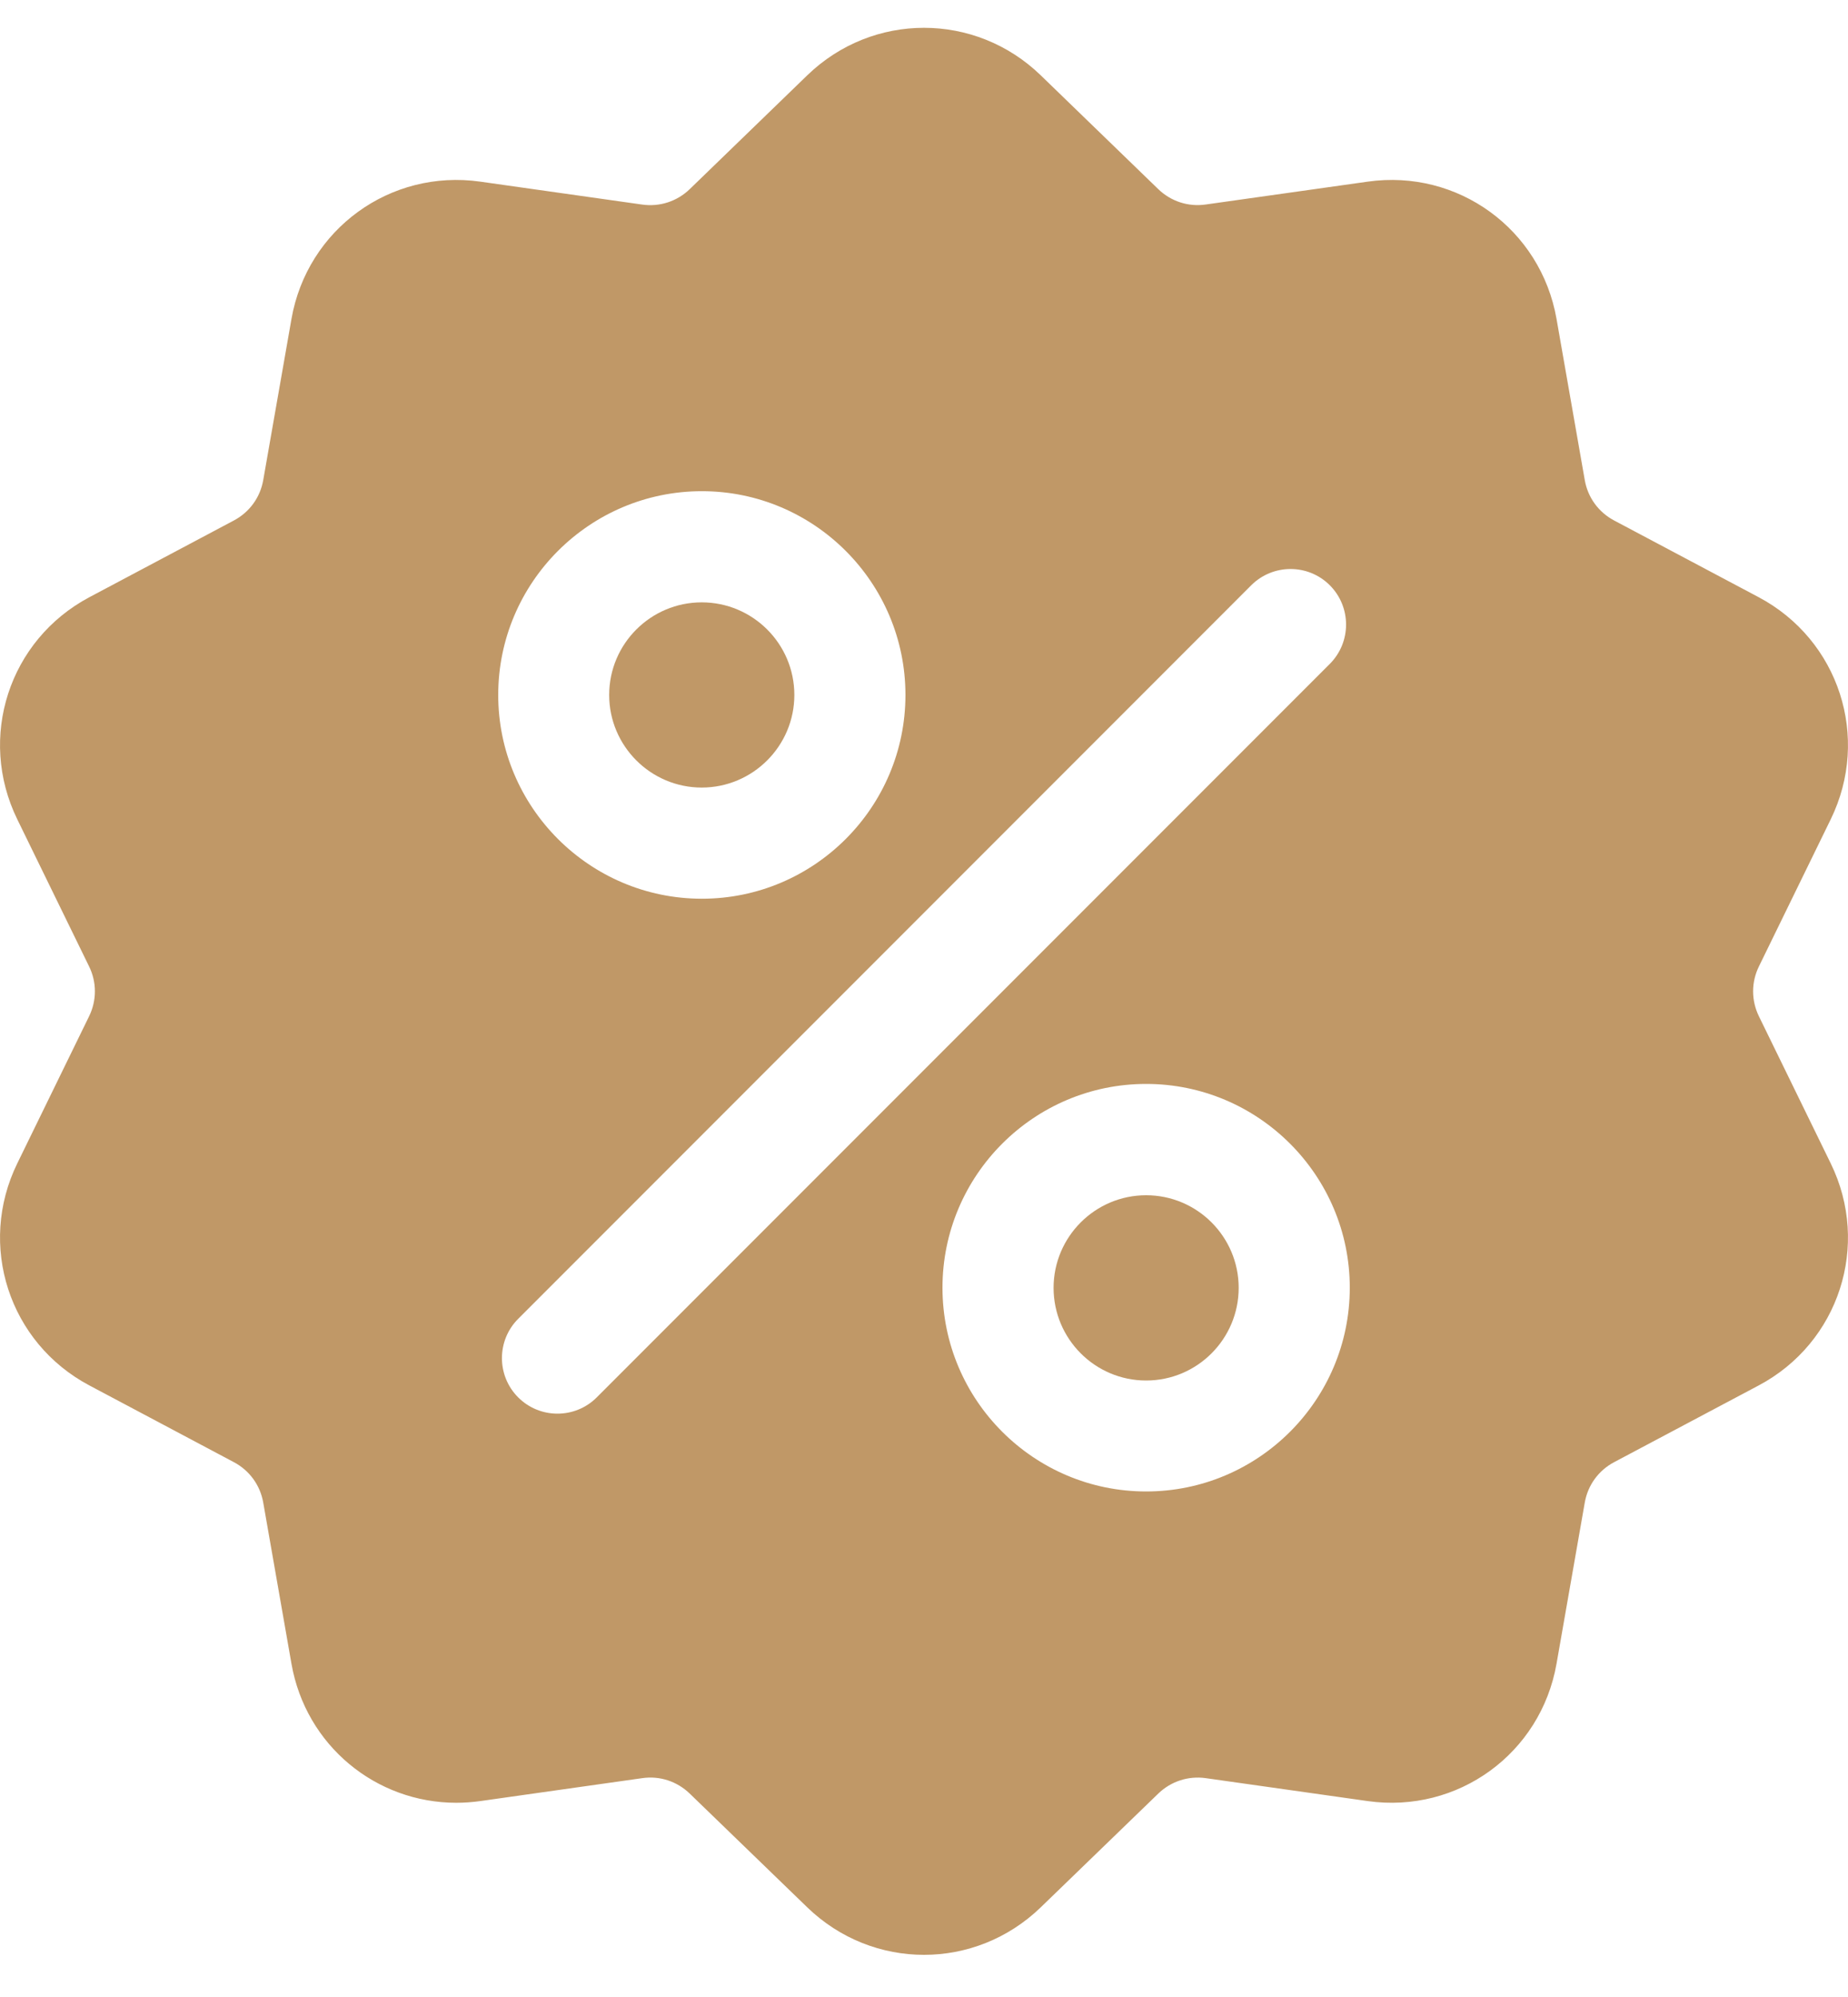 <svg width="25" height="27" viewBox="0 0 25 27" fill="none" xmlns="http://www.w3.org/2000/svg">
<path d="M23.795 13.741C23.69 13.526 23.69 13.28 23.795 13.066L24.766 11.078C25.307 9.971 24.879 8.652 23.791 8.074L21.836 7.037C21.625 6.925 21.48 6.726 21.439 6.491L21.057 4.312C20.844 3.098 19.722 2.283 18.502 2.456L16.311 2.765C16.075 2.799 15.841 2.723 15.669 2.557L14.079 1.018C13.194 0.162 11.806 0.162 10.921 1.018L9.331 2.557C9.159 2.723 8.925 2.799 8.689 2.766L6.498 2.456C5.278 2.283 4.156 3.099 3.943 4.312L3.561 6.491C3.52 6.726 3.375 6.925 3.164 7.037L1.21 8.074C0.121 8.652 -0.307 9.971 0.234 11.078L1.205 13.066C1.31 13.28 1.31 13.526 1.205 13.741L0.234 15.729C-0.307 16.835 0.121 18.155 1.21 18.732L3.164 19.769C3.375 19.881 3.52 20.08 3.561 20.315L3.943 22.495C4.137 23.599 5.084 24.374 6.173 24.374C6.28 24.374 6.389 24.366 6.498 24.351L8.689 24.041C8.925 24.007 9.159 24.084 9.331 24.25L10.921 25.788C11.364 26.216 11.932 26.43 12.5 26.43C13.068 26.43 13.636 26.216 14.079 25.788L15.669 24.25C15.841 24.084 16.075 24.008 16.311 24.041L18.502 24.351C19.722 24.523 20.844 23.708 21.057 22.494L21.439 20.315C21.48 20.08 21.625 19.881 21.836 19.769L23.791 18.732C24.879 18.155 25.307 16.835 24.766 15.729L23.795 13.741ZM9.495 6.641C11.014 6.641 12.249 7.877 12.249 9.396C12.249 10.915 11.014 12.151 9.495 12.151C7.976 12.151 6.74 10.915 6.74 9.396C6.74 7.877 7.976 6.641 9.495 6.641ZM8.073 18.893C7.926 19.04 7.734 19.113 7.541 19.113C7.349 19.113 7.157 19.04 7.01 18.893C6.717 18.6 6.717 18.124 7.01 17.831L16.927 7.913C17.221 7.62 17.697 7.62 17.99 7.913C18.283 8.207 18.283 8.682 17.99 8.976L8.073 18.893ZM15.505 20.165C13.986 20.165 12.75 18.93 12.75 17.41C12.75 15.891 13.986 14.655 15.505 14.655C17.024 14.655 18.26 15.891 18.26 17.41C18.26 18.93 17.024 20.165 15.505 20.165Z" fill="#C09867"/>
<path d="M15.505 16.16C14.815 16.16 14.253 16.722 14.253 17.412C14.253 18.103 14.815 18.665 15.505 18.665C16.196 18.665 16.757 18.103 16.757 17.412C16.757 16.722 16.196 16.16 15.505 16.16Z" fill="#C09867"/>
<path d="M9.493 8.144C8.803 8.144 8.241 8.705 8.241 9.396C8.241 10.086 8.803 10.648 9.493 10.648C10.184 10.648 10.746 10.086 10.746 9.396C10.746 8.705 10.184 8.144 9.493 8.144Z" fill="#C09867"/>
</svg>
